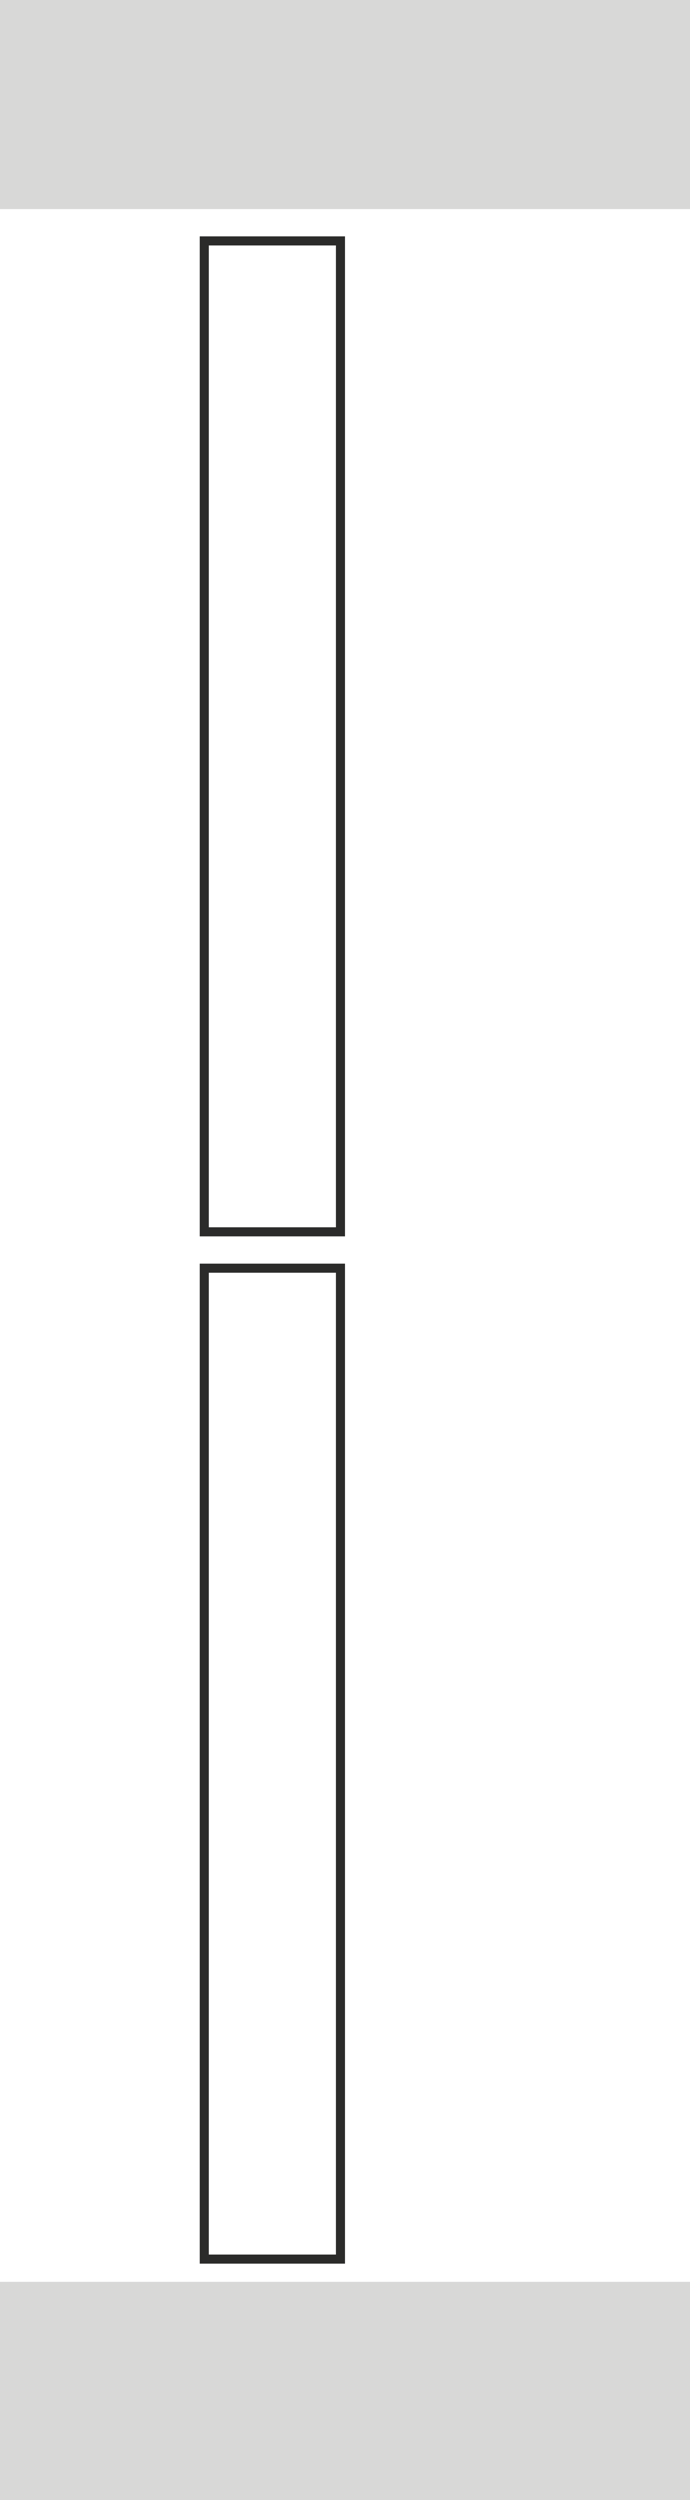 <?xml version="1.0" encoding="UTF-8"?> <svg xmlns="http://www.w3.org/2000/svg" width="76" height="275" viewBox="0 0 76 275" fill="none"><rect width="76" height="23" fill="#D8D8D7"></rect><rect y="251" width="76" height="24" fill="#D8D8D7"></rect><rect x="22.5" y="139.5" width="15" height="109" stroke="#2B2B2A"></rect><rect x="22.5" y="26.5" width="15" height="109" stroke="#2B2B2A"></rect></svg> 